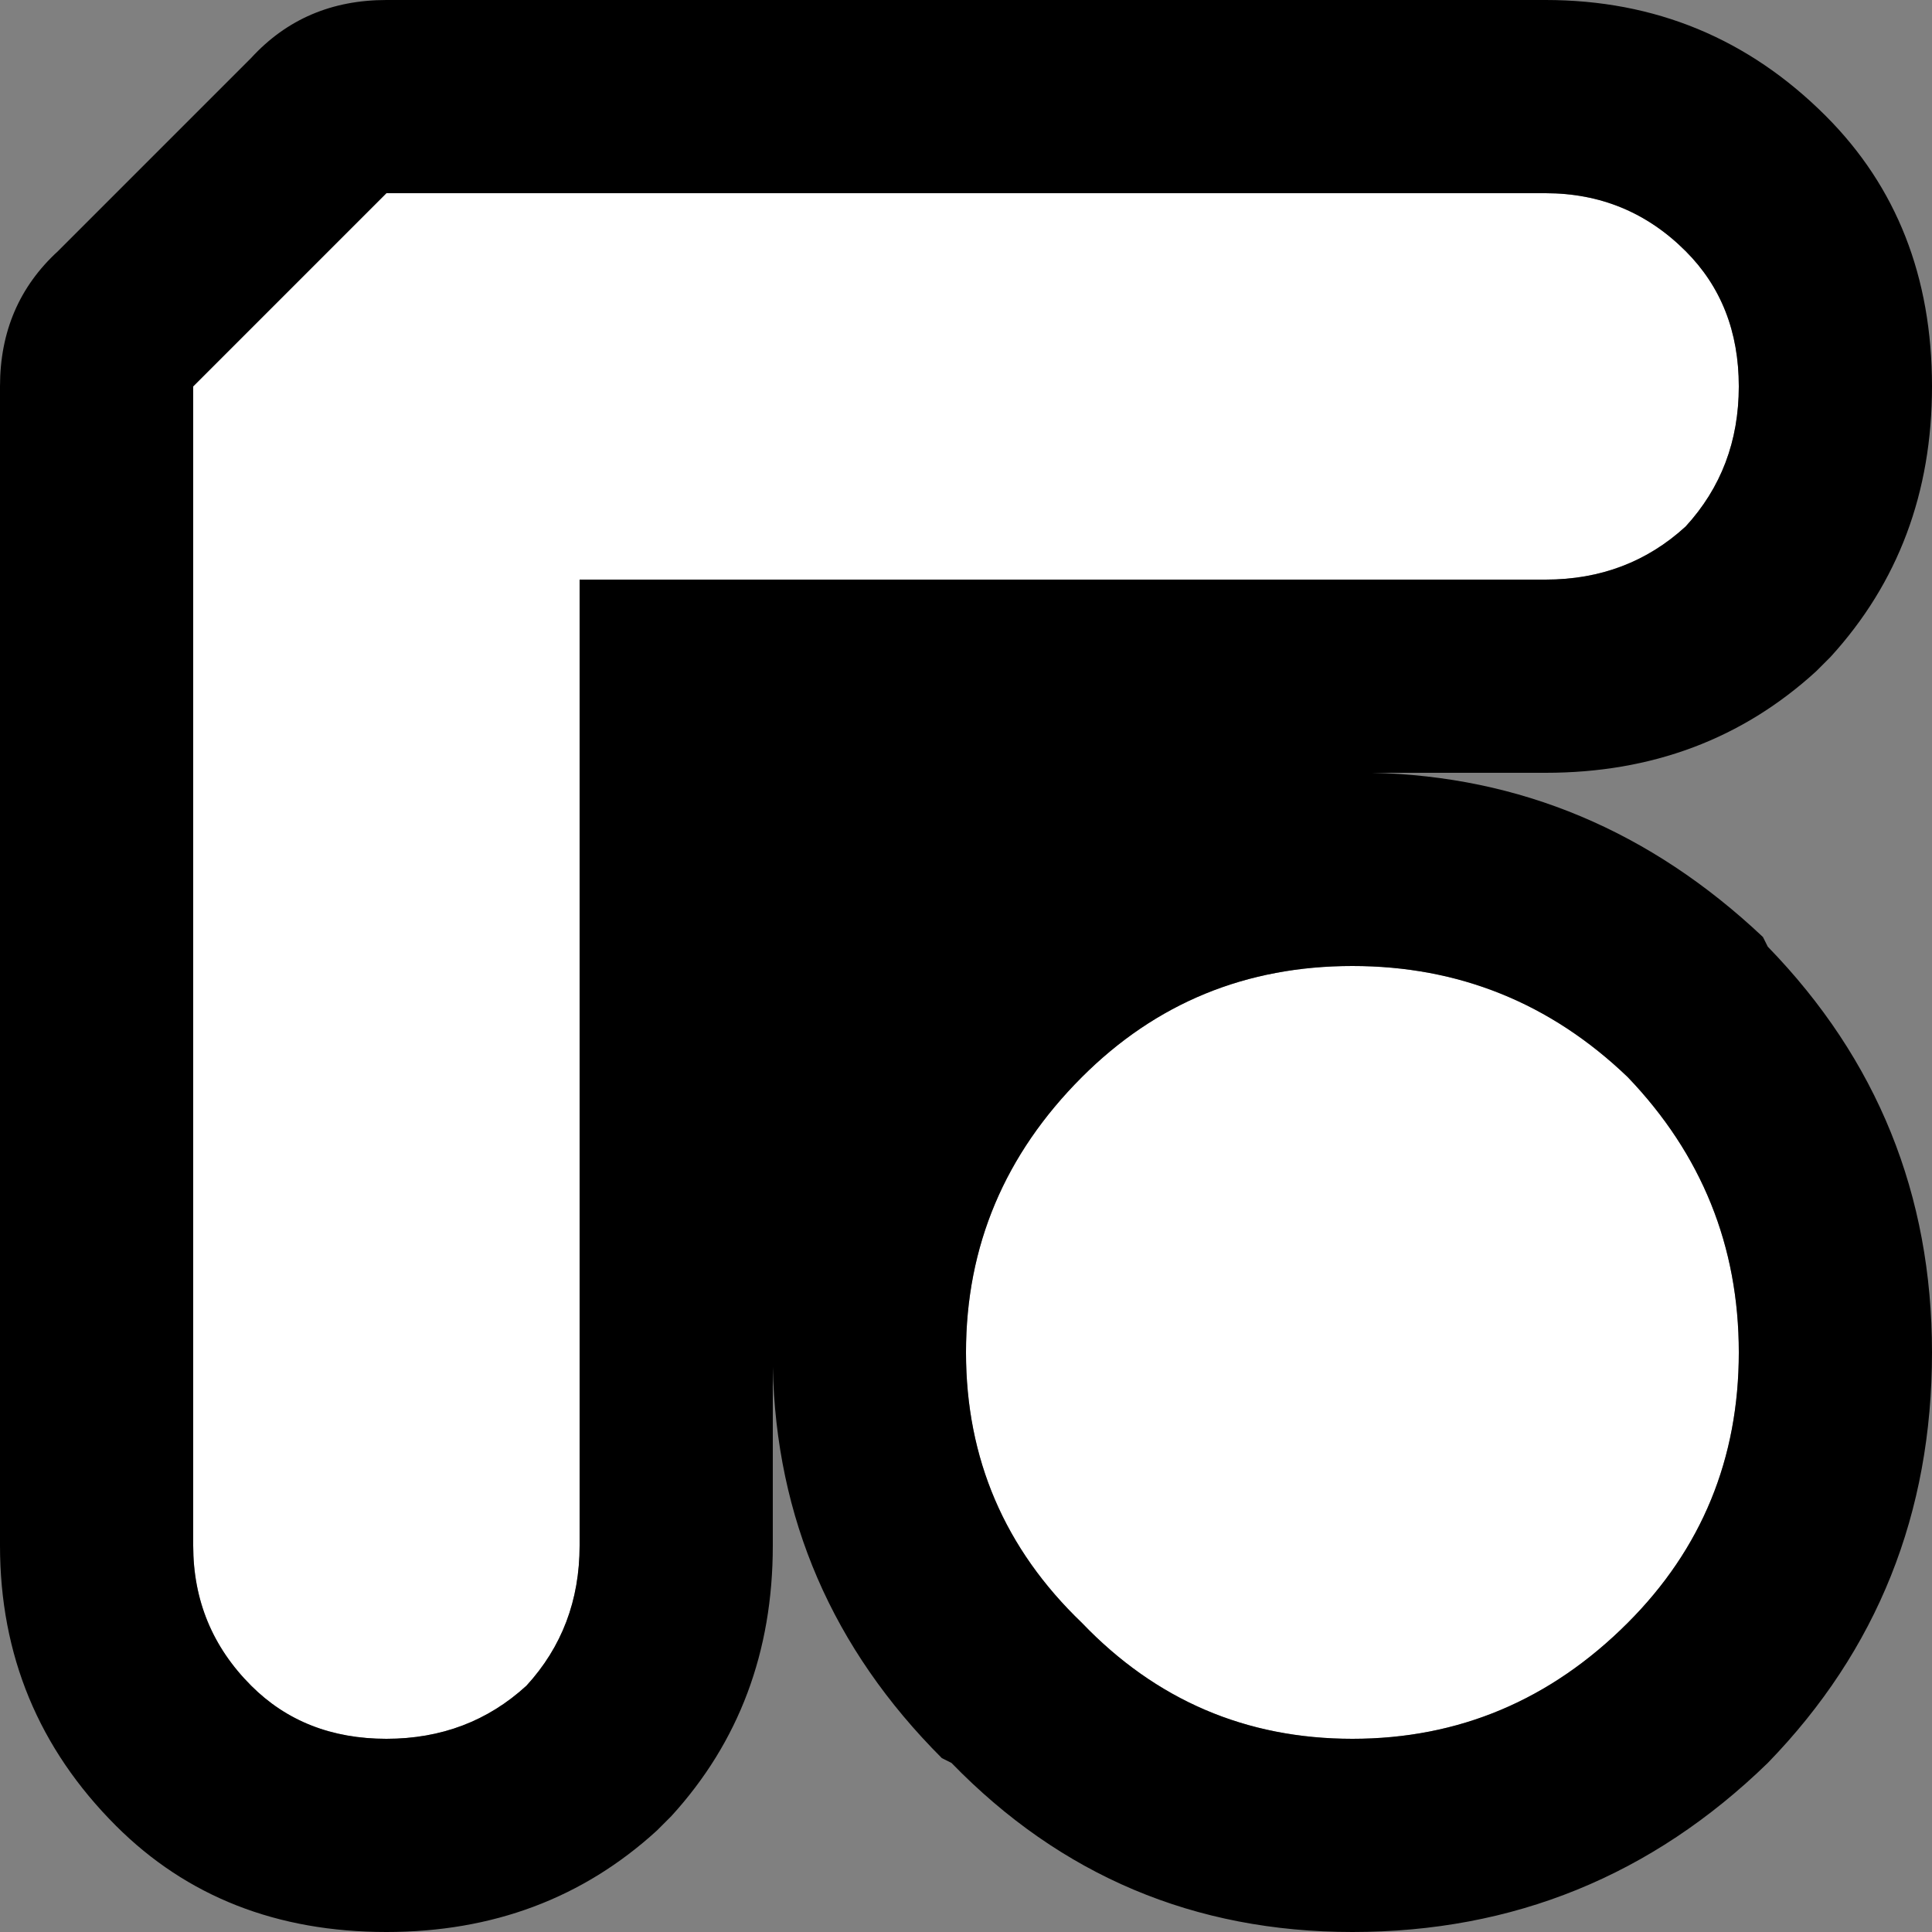 <svg width="20" height="20" xmlns="http://www.w3.org/2000/svg" xmlns:xlink="http://www.w3.org/1999/xlink">
  <rect width="100%" height="100%" fill="#808080" stroke="none"/>
  <defs/>
  <g>
    <path stroke="none" fill="#FFFFFF" d="M16 2 Q16.85 2 17.45 2.6 18 3.15 18 4 18 4.85 17.45 5.45 16.85 6 16 6 L6 6 6 16 Q6 16.85 5.45 17.45 4.85 18 4 18 3.15 18 2.6 17.45 2 16.85 2 16 L2 4 4 2 16 2 M14 18 Q12.35 18 11.2 16.8 10 15.65 10 14 10 12.35 11.2 11.15 12.35 10 14 10 15.65 10 16.85 11.15 18 12.35 18 14 18 15.65 16.85 16.8 15.65 18 14 18"/>
    <path stroke="none" fill="#000000" d="M14 18 Q15.65 18 16.85 16.8 18 15.65 18 14 18 12.35 16.85 11.15 15.65 10 14 10 12.35 10 11.2 11.15 10 12.35 10 14 10 15.65 11.2 16.8 12.35 18 14 18 M16 2 L4 2 2 4 2 16 Q2 16.85 2.6 17.45 3.15 18 4 18 4.85 18 5.45 17.45 6 16.85 6 16 L6 6 16 6 Q16.85 6 17.45 5.45 18 4.85 18 4 18 3.15 17.45 2.6 16.85 2 16 2 M18.8 6.95 Q17.65 8 16 8 L14.2 8 Q16.5 8.05 18.25 9.7 L18.3 9.8 Q20 11.55 20 14 20 16.5 18.3 18.25 16.5 20 14 20 11.55 20 9.85 18.25 L9.75 18.2 Q8.05 16.5 8 14.15 L8 16 Q8 17.65 6.95 18.8 L6.8 18.95 Q5.65 20 4 20 2.3 20 1.2 18.9 0 17.7 0 16 L0 4 Q0 3.15 0.6 2.6 L2.6 0.6 Q3.15 0 4 0 L16 0 Q17.7 0 18.9 1.2 20 2.3 20 4 20 5.65 18.95 6.8 L18.8 6.95"/>
  </g>
</svg>